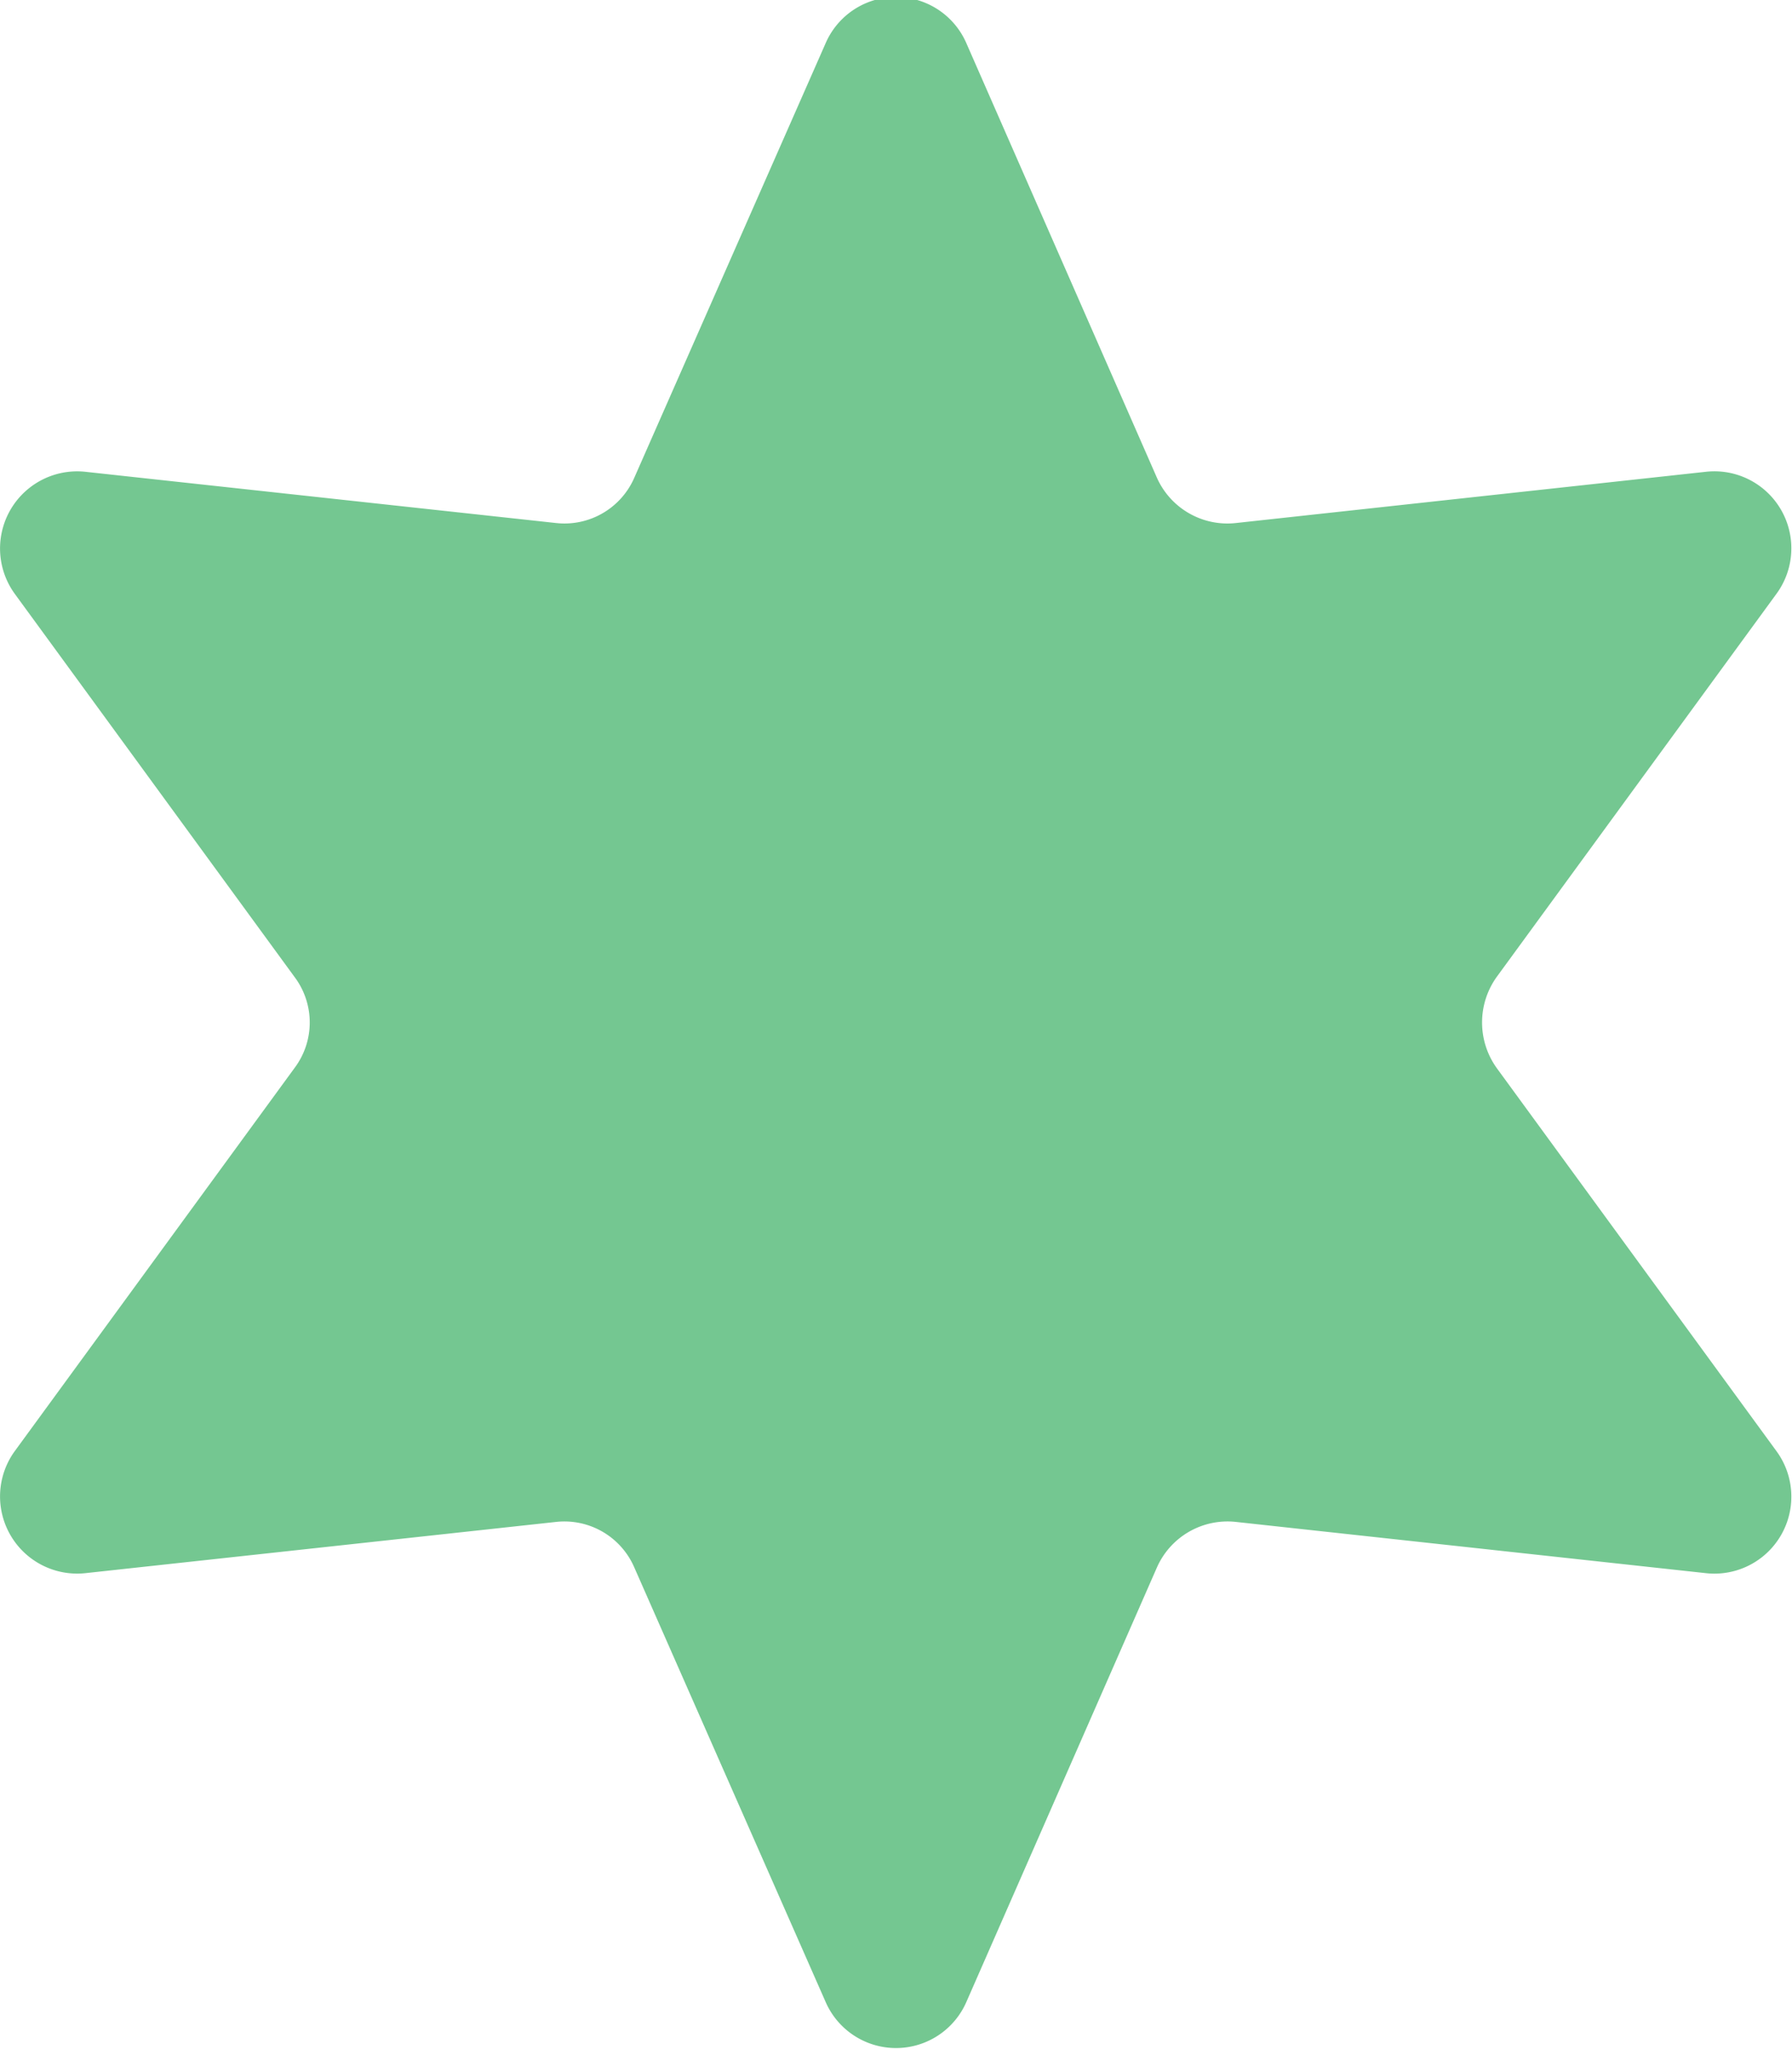 <svg xmlns="http://www.w3.org/2000/svg" width="22.94" height="26.219" viewBox="0 0 22.94 26.219">
  <defs>
    <style>
      .cls-1 {
        fill: #74c791;
        fill-rule: evenodd;
      }
    </style>
  </defs>
  <path id="deco11.svg" class="cls-1" d="M9329.21,525.02l2.44,5.561a0.988,0.988,0,0,0,1.01.58l6.02-.656a0.985,0.985,0,0,1,.9,1.563l-3.58,4.9a1,1,0,0,0,0,1.166l3.58,4.9a0.985,0.985,0,0,1-.9,1.563l-6.02-.656a0.988,0.988,0,0,0-1.01.583l-2.44,5.561a0.983,0.983,0,0,1-1.8,0l-2.45-5.561a0.975,0.975,0,0,0-1-.583l-6.03.656a0.987,0.987,0,0,1-.9-1.563l3.58-4.9a0.969,0.969,0,0,0,0-1.166l-3.58-4.9a0.987,0.987,0,0,1,.9-1.563l6.03,0.656a0.975,0.975,0,0,0,1-.58l2.45-5.561A0.982,0.982,0,0,1,9329.21,525.02Z" transform="translate(-9316.84 -524.469)"/>
</svg>

